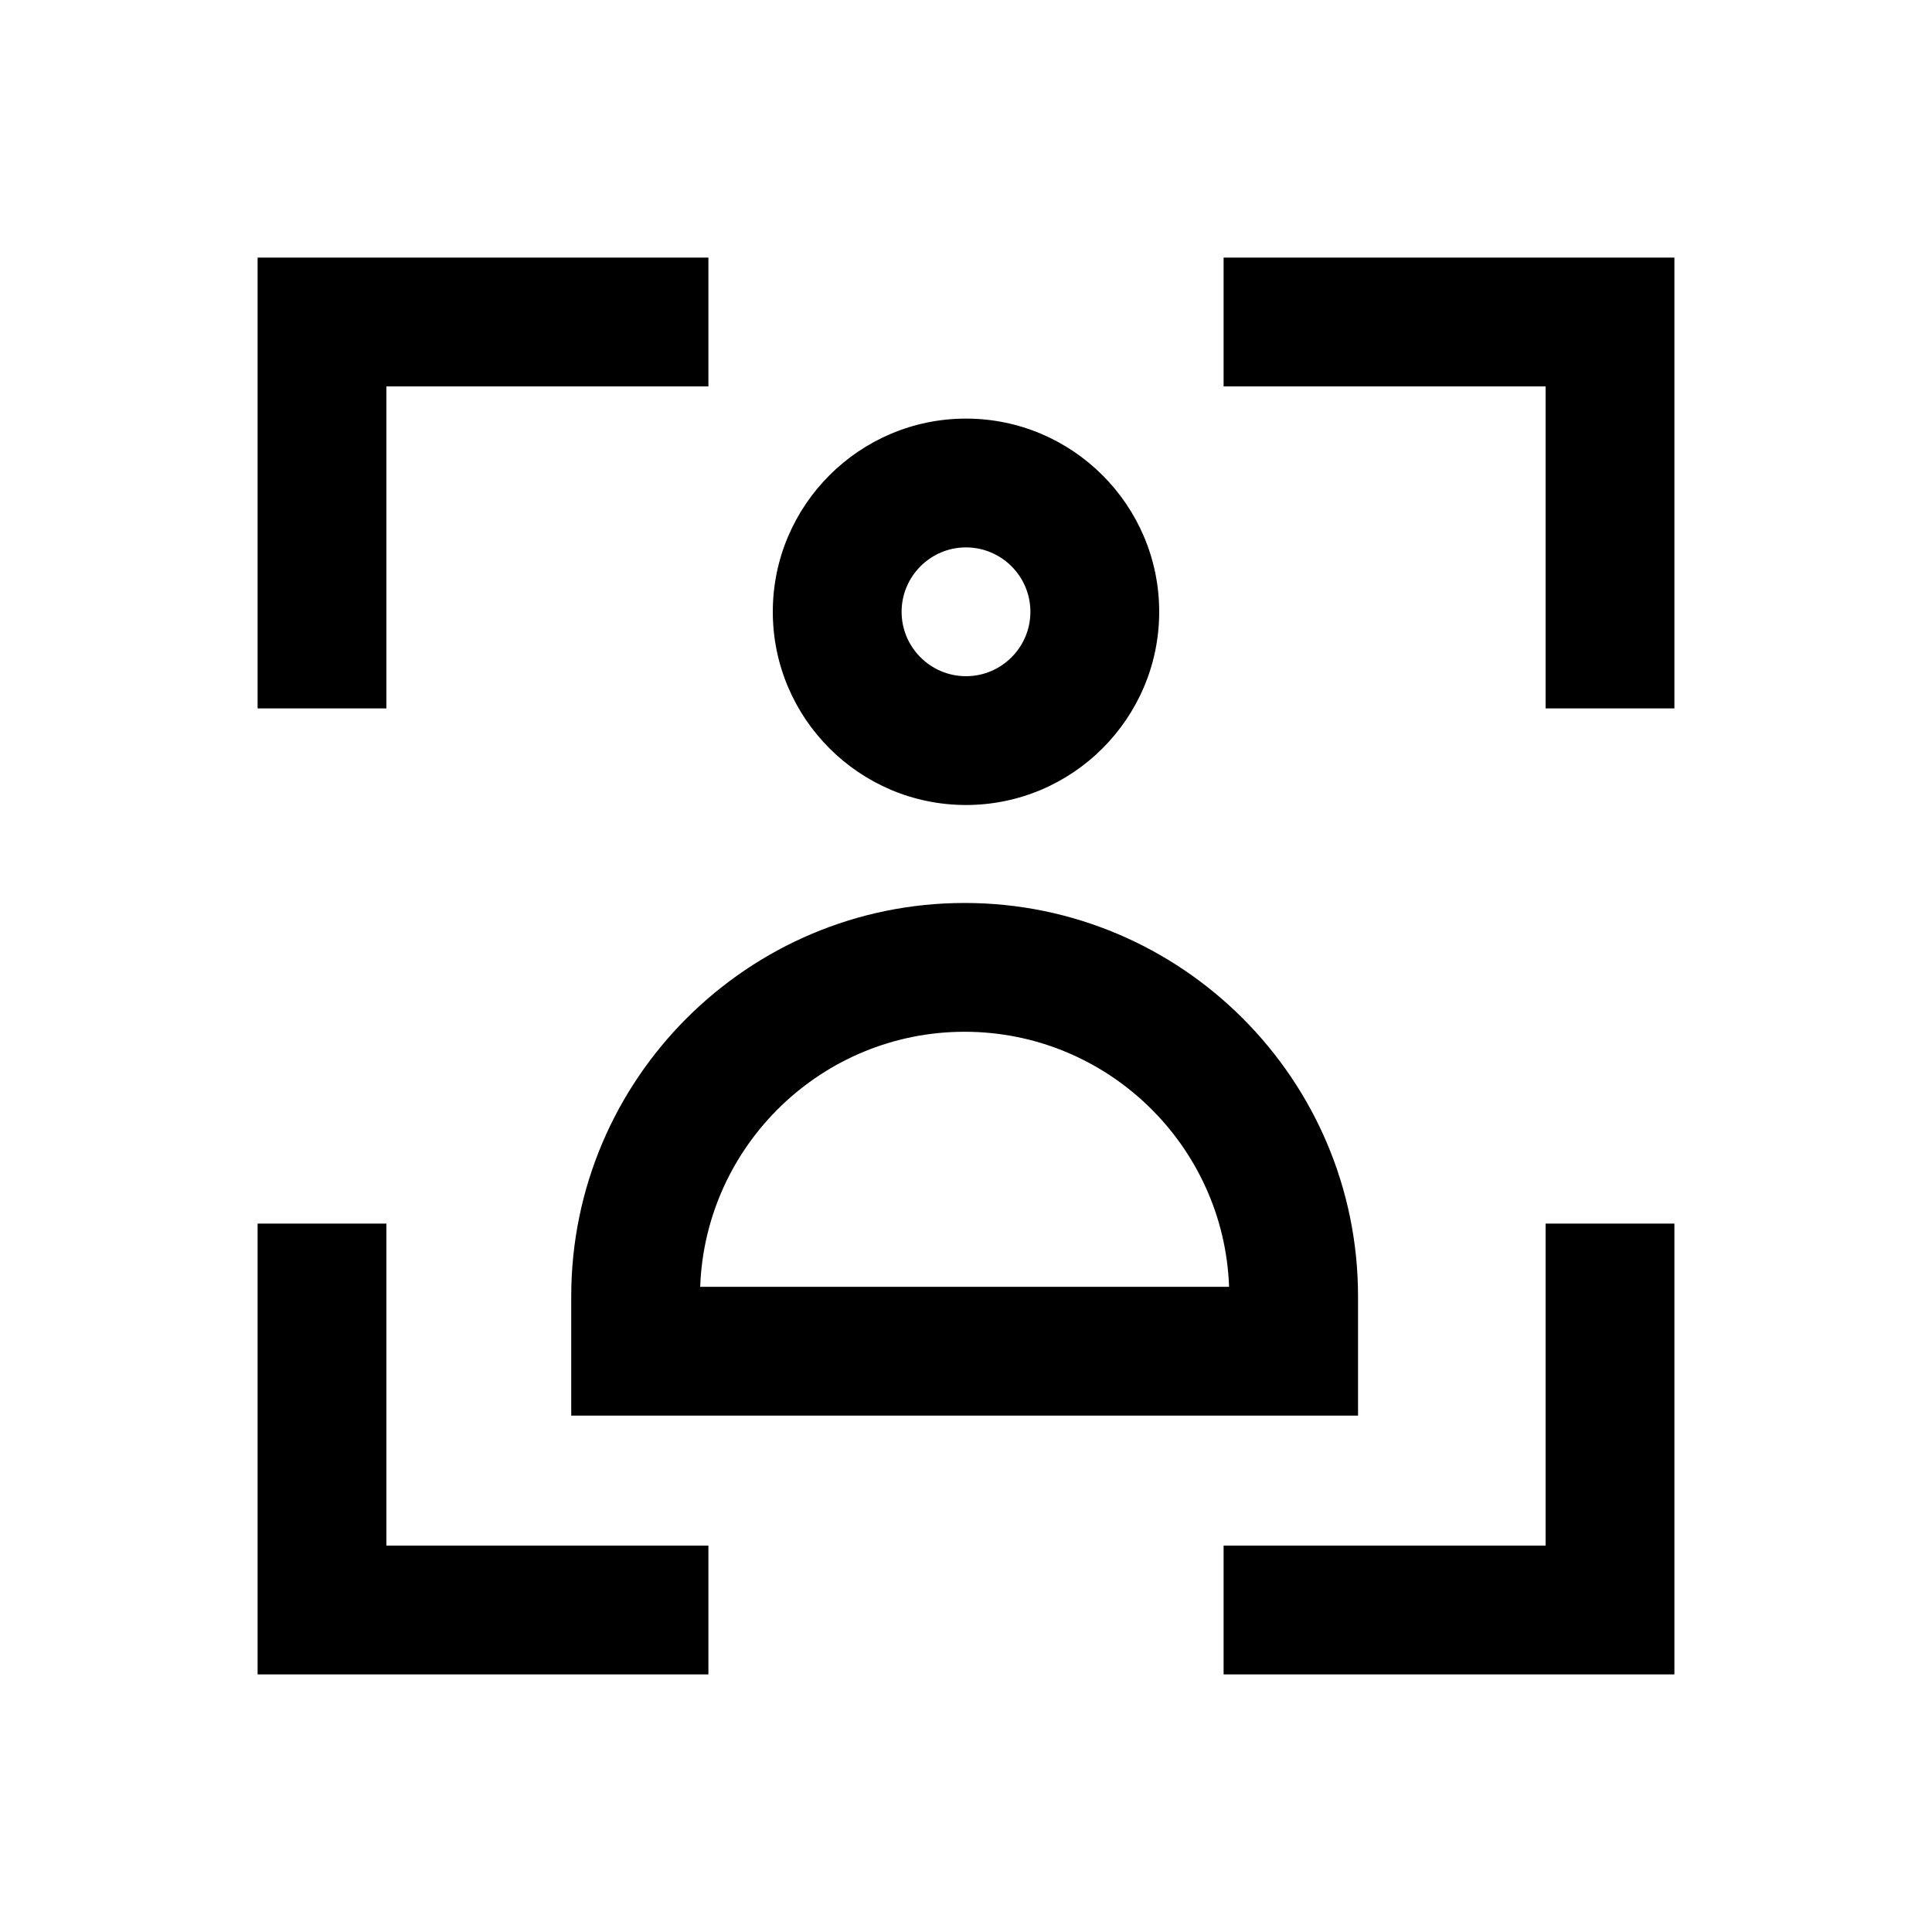 <svg width="24" height="24" viewBox="0 0 24 24" xmlns="http://www.w3.org/2000/svg">
<path d="M4.8 8.8H3.2V3.2H8.8V4.8H4.8V8.8ZM20.8 3.2H15.2V4.8H19.2V8.8H20.8V3.2ZM8.8 19.2H4.8V15.2H3.2V20.8H8.8V19.2ZM20.8 15.2H19.2V19.2H15.2V20.8H20.8V15.2ZM14.4 7.6C14.4 6.277 13.323 5.2 12 5.2C10.677 5.2 9.6 6.277 9.6 7.6C9.6 8.923 10.677 10 12 10C13.323 10 14.4 8.923 14.4 7.6ZM12.8 7.6C12.8 8.041 12.441 8.4 12 8.4C11.559 8.4 11.2 8.041 11.2 7.6C11.2 7.159 11.559 6.8 12 6.8C12.441 6.8 12.8 7.159 12.8 7.6ZM16.87 16.104C16.87 13.409 14.678 11.217 11.983 11.217C9.288 11.217 7.096 13.409 7.096 16.104V17.585H16.87V16.104ZM11.983 12.817C13.756 12.817 15.205 14.228 15.268 15.985H8.698C8.761 14.227 10.21 12.817 11.983 12.817Z"/>
</svg>
